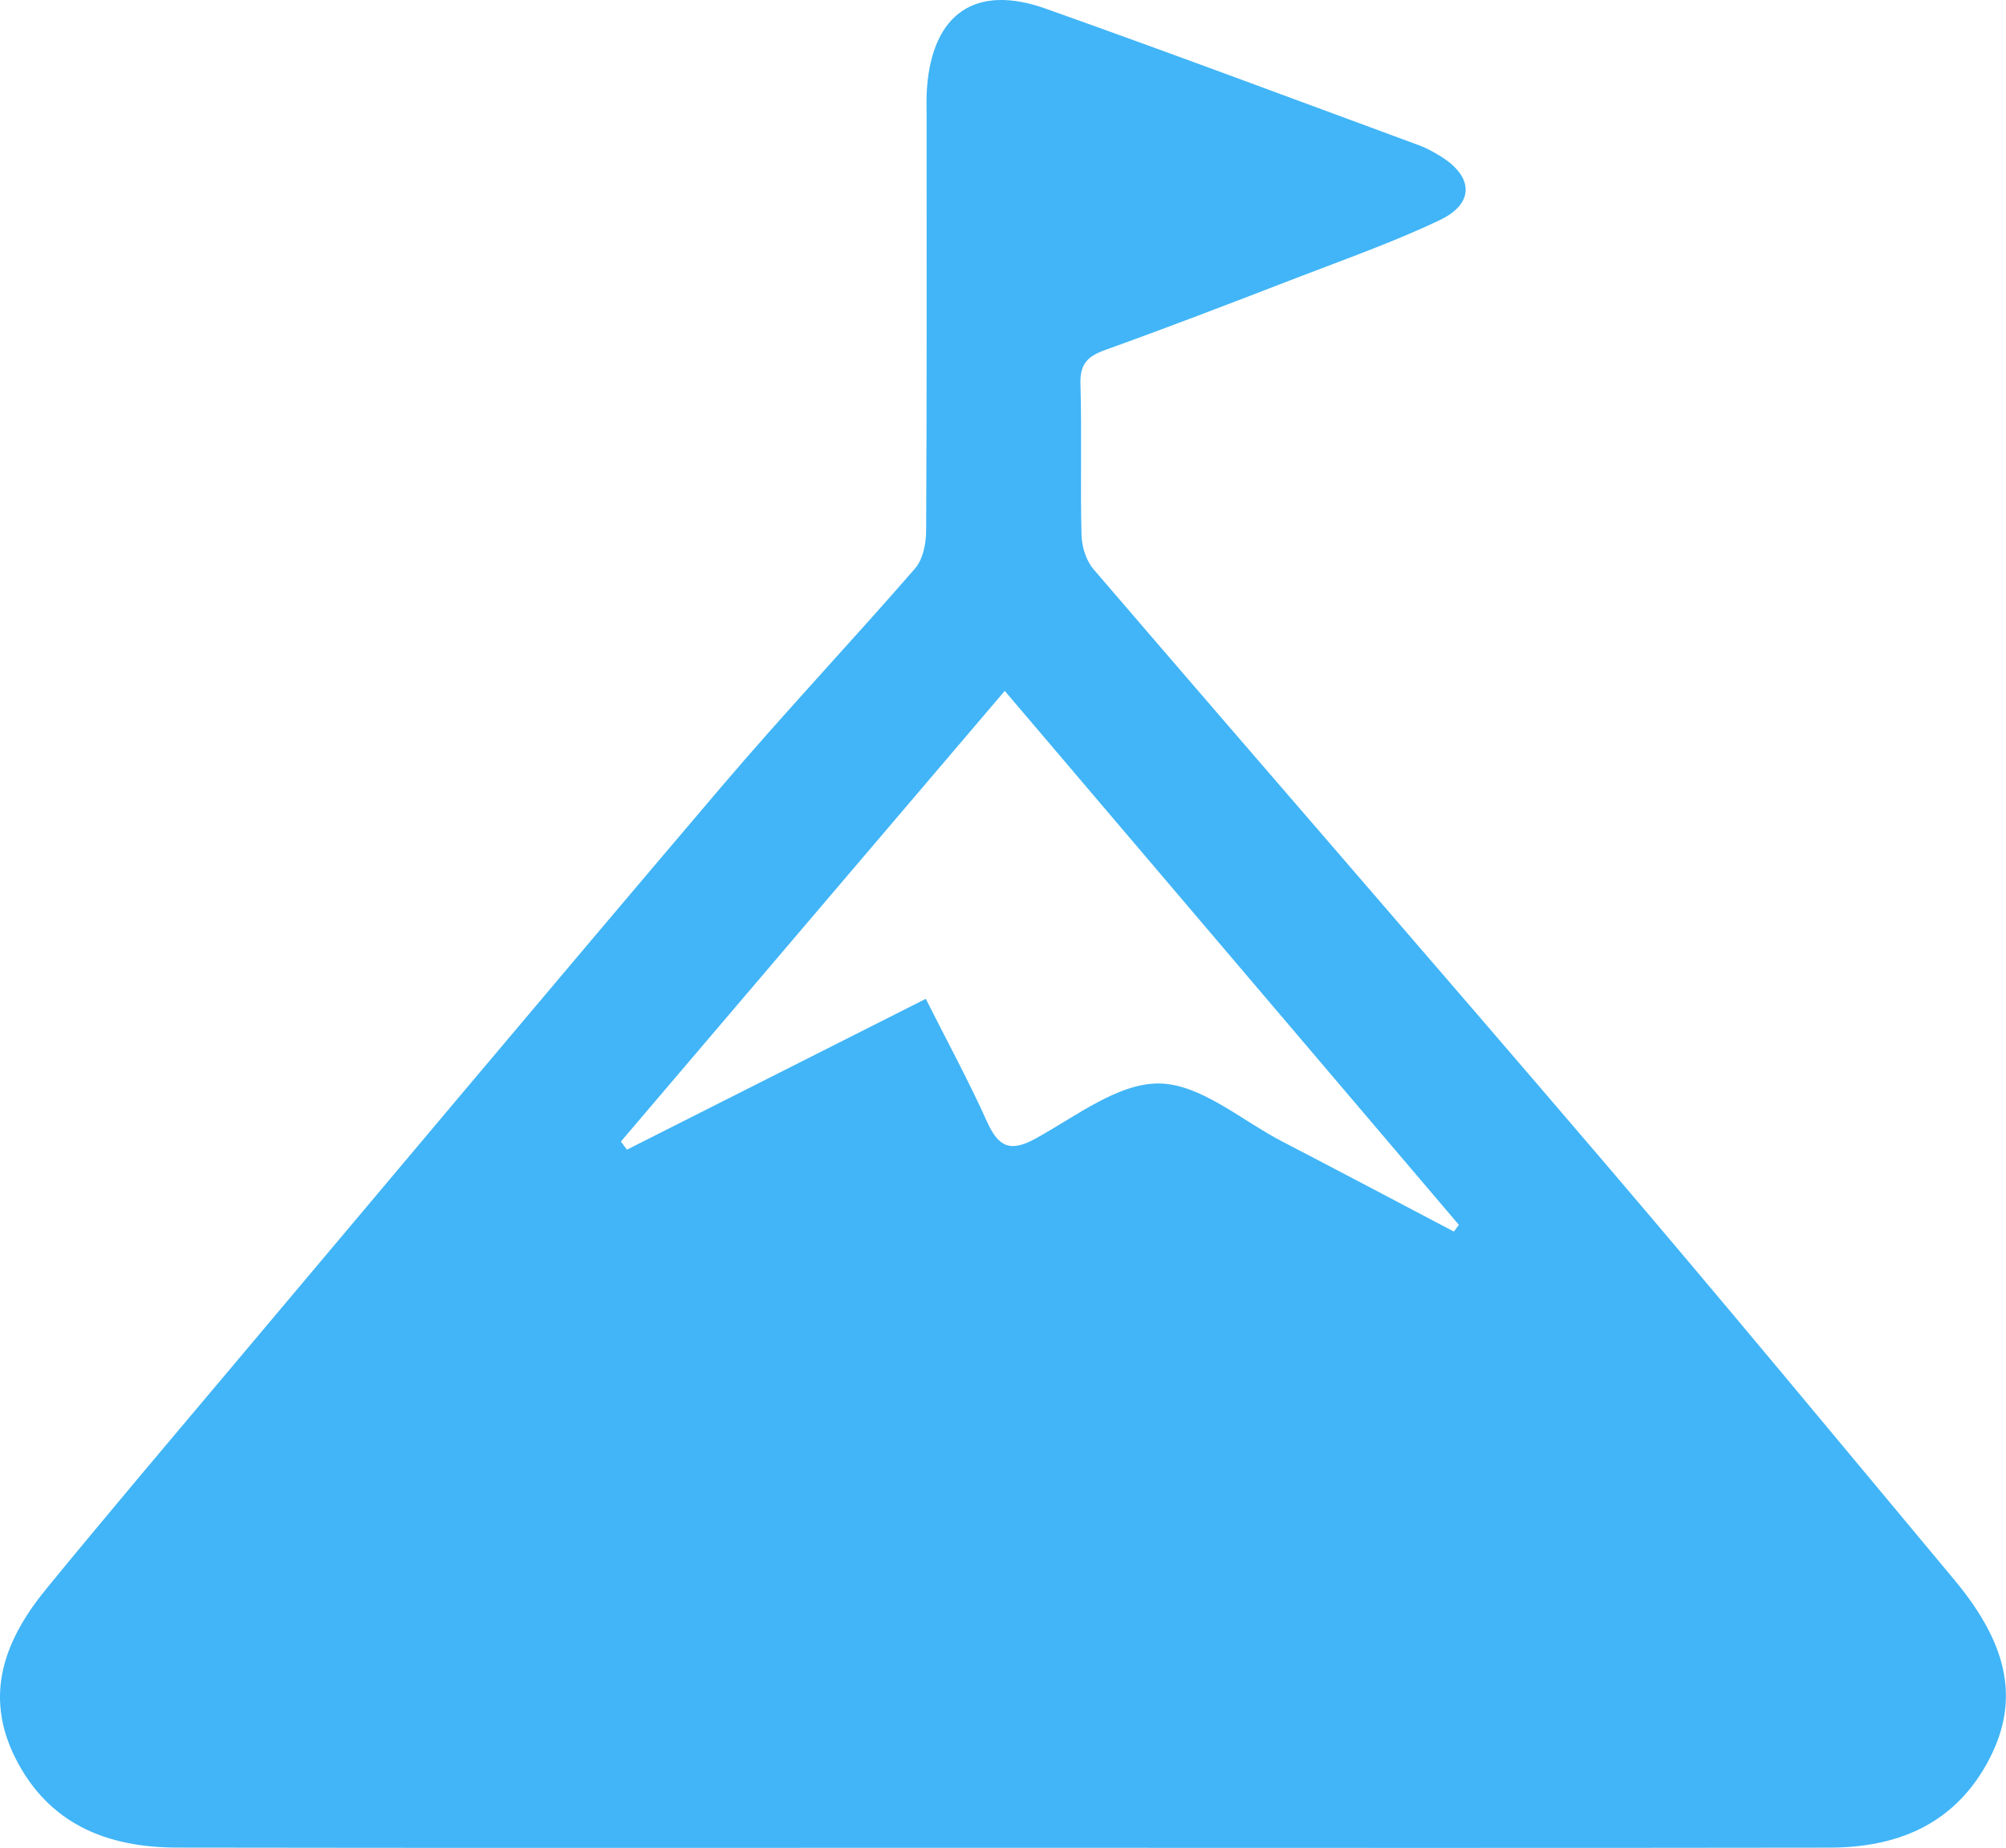<?xml version="1.0" encoding="UTF-8"?>
<svg id="Layer_1" data-name="Layer 1" xmlns="http://www.w3.org/2000/svg" viewBox="0 0 437.07 402.6">
  <defs>
    <style>
      .cls-1 {
        fill: #41b5f7;
      }
    </style>
  </defs>
  <path class="cls-1" d="m218.61,402.58c-60.02,0-120.04.06-180.06-.04-15.23-.02-28-5.12-35.24-19.59-6.94-13.88-2.15-25.88,6.79-36.8,12.57-15.35,25.39-30.5,38.17-45.67,36.24-43.03,72.39-86.13,108.84-128.98,13.76-16.17,28.34-31.63,42.27-47.65,1.7-1.96,2.39-5.38,2.41-8.14.16-30.12.1-60.24.1-90.36,0-2.1-.08-4.21.09-6.3,1.25-16.09,10.56-22.58,25.78-17.19,27.22,9.66,54.28,19.79,81.38,29.78,1.74.64,3.4,1.57,4.97,2.56,6.94,4.38,7.13,10.15-.37,13.73-10.06,4.8-20.65,8.53-31.08,12.55-13.91,5.37-27.84,10.73-41.87,15.77-3.85,1.38-5.51,3.07-5.38,7.38.32,10.96-.05,21.95.23,32.92.06,2.53.99,5.57,2.6,7.45,37.09,43.22,74.49,86.17,111.49,129.47,25.63,29.99,50.77,60.4,76.04,90.68,12.25,14.67,14.45,27.11,6.98,40.36-7.44,13.19-19.67,18.01-34.09,18.04-60.02.09-120.04.04-180.06.03Zm.32-252.07c-28.01,32.88-55.83,65.54-83.65,98.2.44.59.88,1.18,1.32,1.77,21.41-10.81,42.82-21.61,65.11-32.86,4.7,9.33,9.34,17.88,13.33,26.73,2.45,5.43,4.95,6.82,10.58,3.72,8.74-4.8,18.02-12.14,26.98-12.01,8.99.13,17.89,8.03,26.77,12.64,12.5,6.49,24.94,13.08,37.41,19.63.36-.49.72-.98,1.08-1.47-32.84-38.62-65.69-77.24-98.95-116.34Z"/>
</svg>